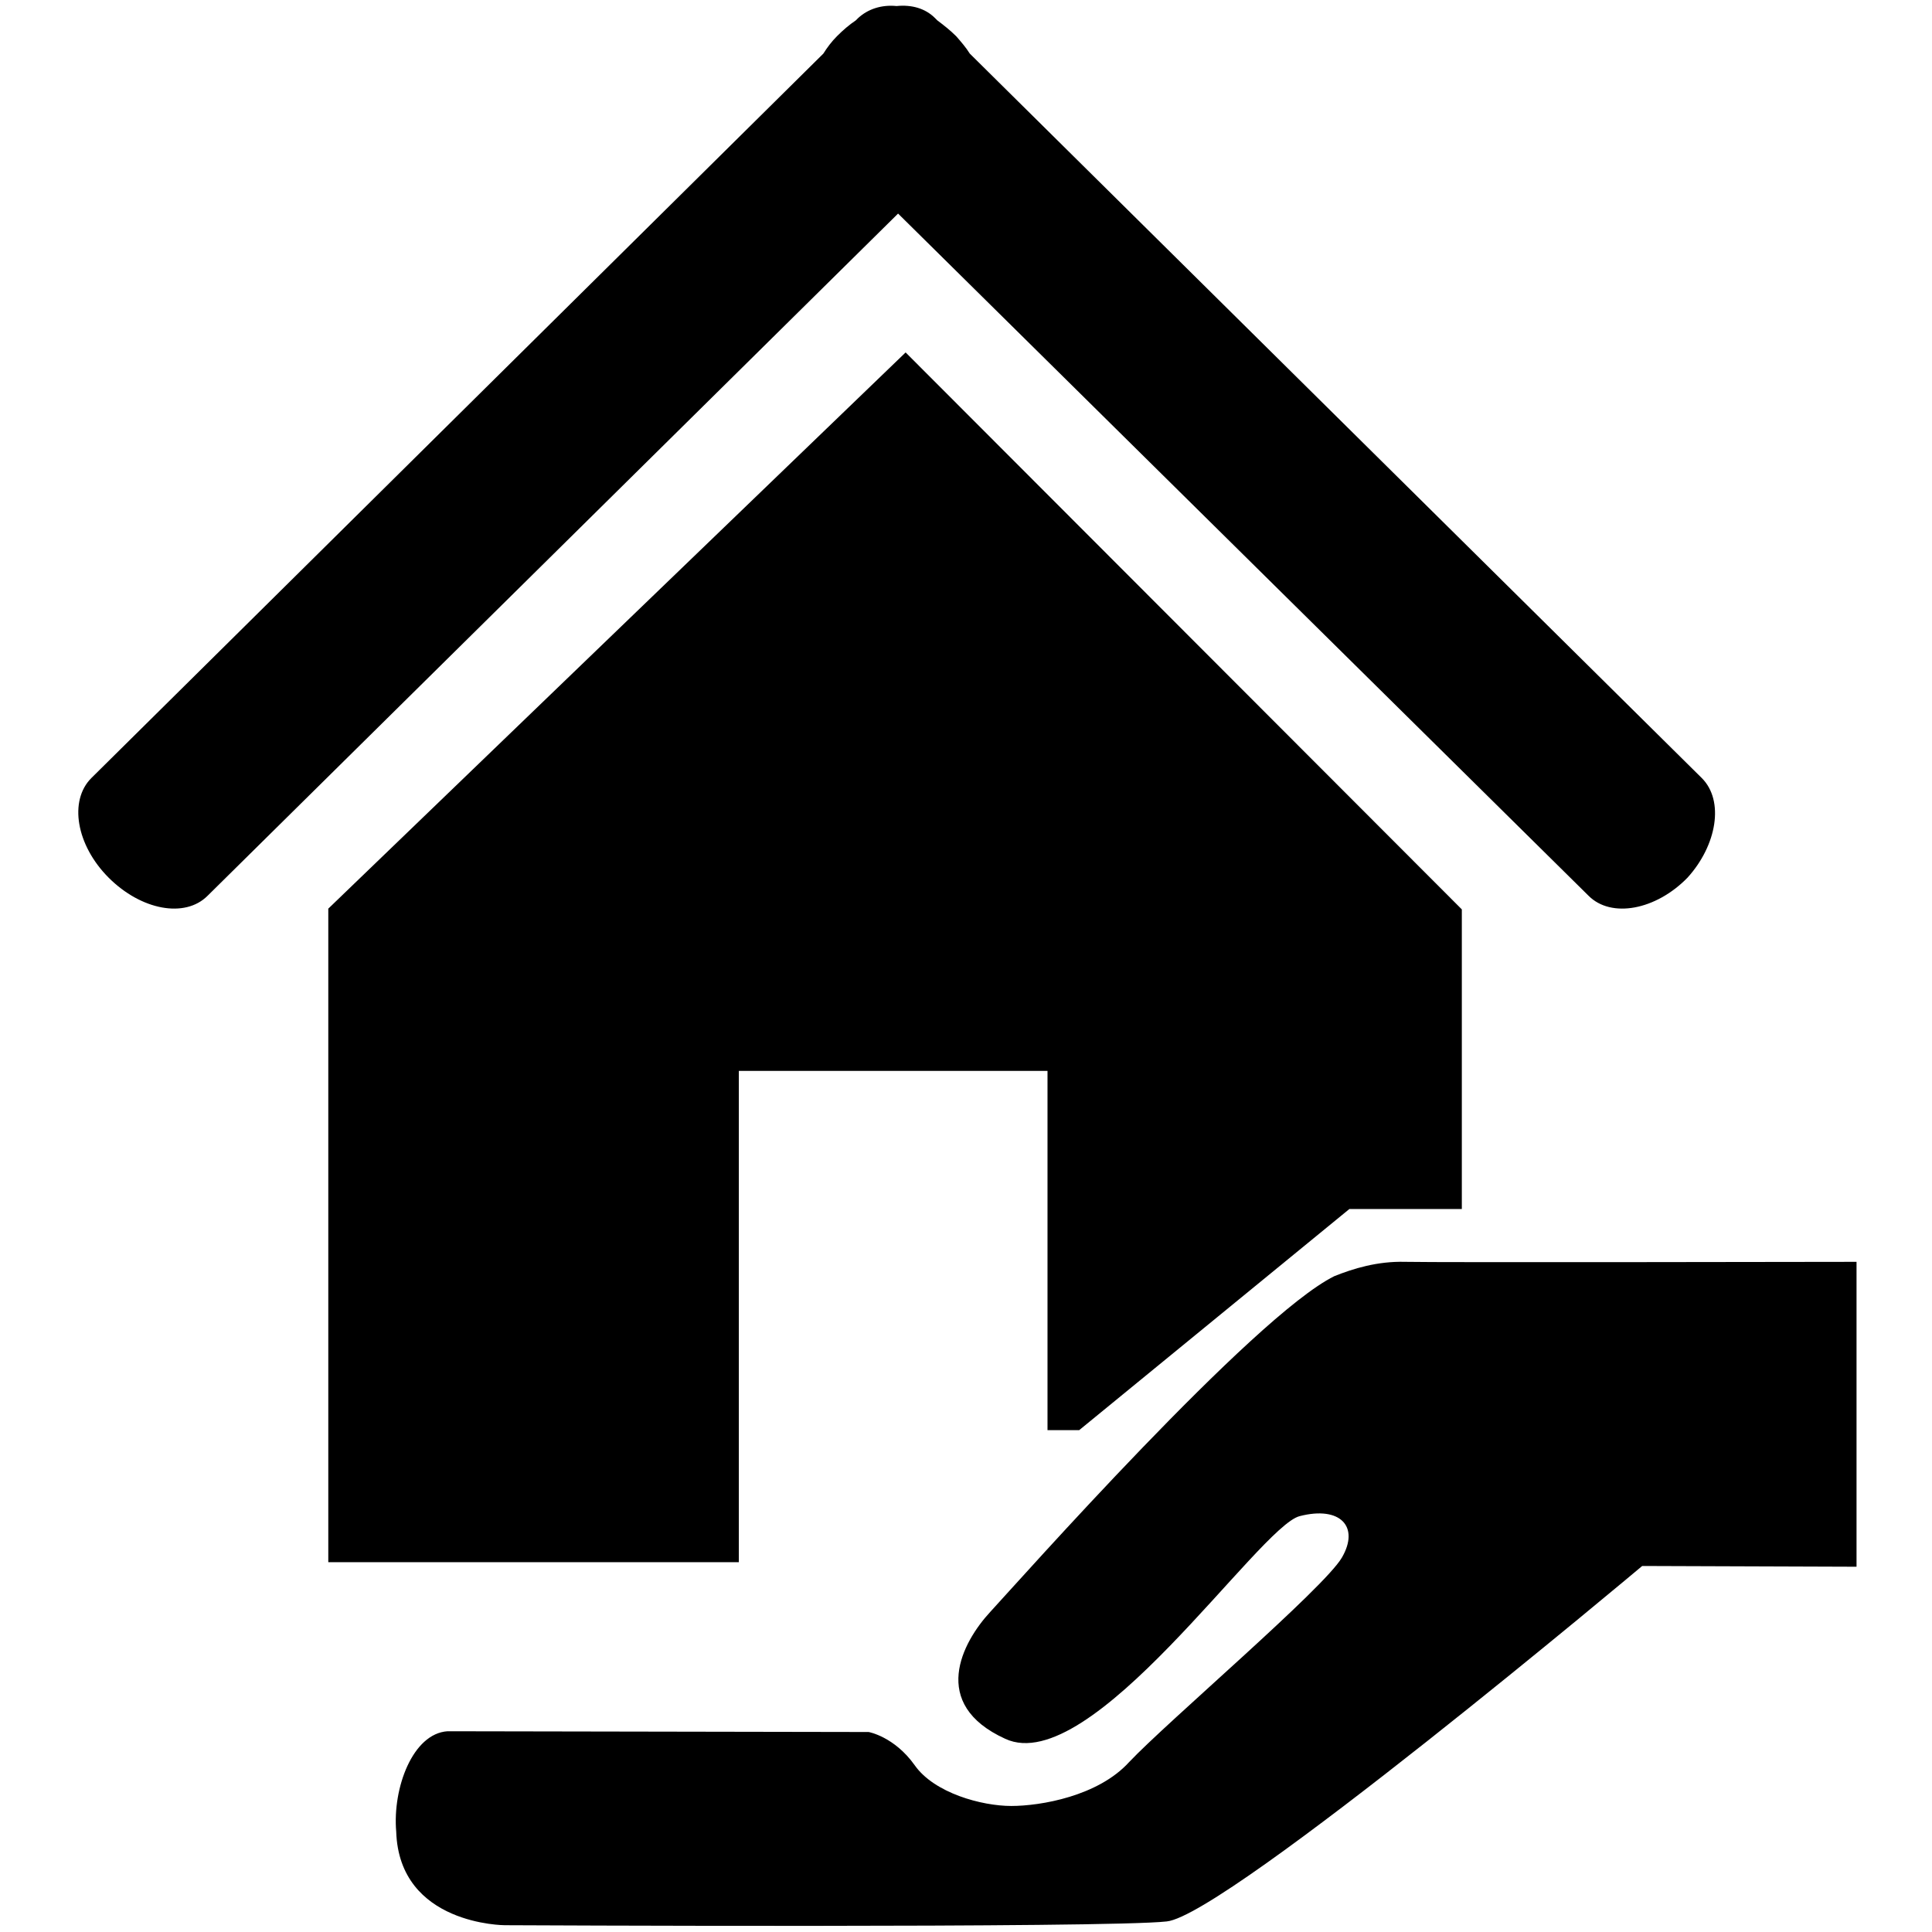 <?xml version="1.0" encoding="utf-8"?>
<!-- Svg Vector Icons : http://www.onlinewebfonts.com/icon -->
<!DOCTYPE svg PUBLIC "-//W3C//DTD SVG 1.1//EN" "http://www.w3.org/Graphics/SVG/1.1/DTD/svg11.dtd">
<svg version="1.1" xmlns="http://www.w3.org/2000/svg" xmlns:xlink="http://www.w3.org/1999/xlink" x="0px" y="0px" viewBox="0 0 256 256" enable-background="new 0 0 256 256" xml:space="preserve">
<g><g><path fill="#000000" d="M225.5,103.1l-97-96c-0.5-0.8-1.1-1.5-1.8-2.3c-0.8-0.8-1.7-1.5-2.5-2.1l-0.3-0.3c-1.3-1.3-3.1-1.8-5.1-1.6c-2-0.2-3.8,0.4-5.1,1.6l-0.3,0.3c-0.9,0.6-1.7,1.3-2.5,2.1c-0.7,0.7-1.3,1.5-1.8,2.3l-97,96c-3,3-2,8.9,2.3,13.2c4.3,4.3,10.1,5.4,13.1,2.4l91.5-90.4l91.5,90.4c3,3,8.9,1.9,13.1-2.4C227.5,112,228.5,106.1,225.5,103.1L225.5,103.1z"/><path fill="#000000" d="M43.5,120.4v86.6h54.4v-65.1h40.9v47.6h4.2l35.8-29.3h14.9v-39.7L120,46.7L43.5,120.4z"/><path fill="#000000" d="M59.3,229.4l55.8,0.1c0,0,3.4,0.6,6.1,4.4c2.6,3.7,8.9,5.4,12.8,5.4s11.5-1.3,15.6-5.8c5.1-5.4,25.8-23,28.2-27.1s-0.2-6.9-5.6-5.5c-5.4,1.4-27.6,34.8-39,29.5c-10.1-4.6-5.7-12.8-2-16.8c3.7-4,34.9-39.2,45.6-44.5c2.5-1,5.7-2,9.4-1.9c3.7,0.1,59.8,0,59.8,0v40.4l-28.4-0.1c0,0-55.1,46.3-63,47.1c-7.9,0.9-87.7,0.5-87.7,0.5s-14,0-14.4-12.4C52,236.9,54.7,229.7,59.3,229.4L59.3,229.4z"/></g></g>
</svg>